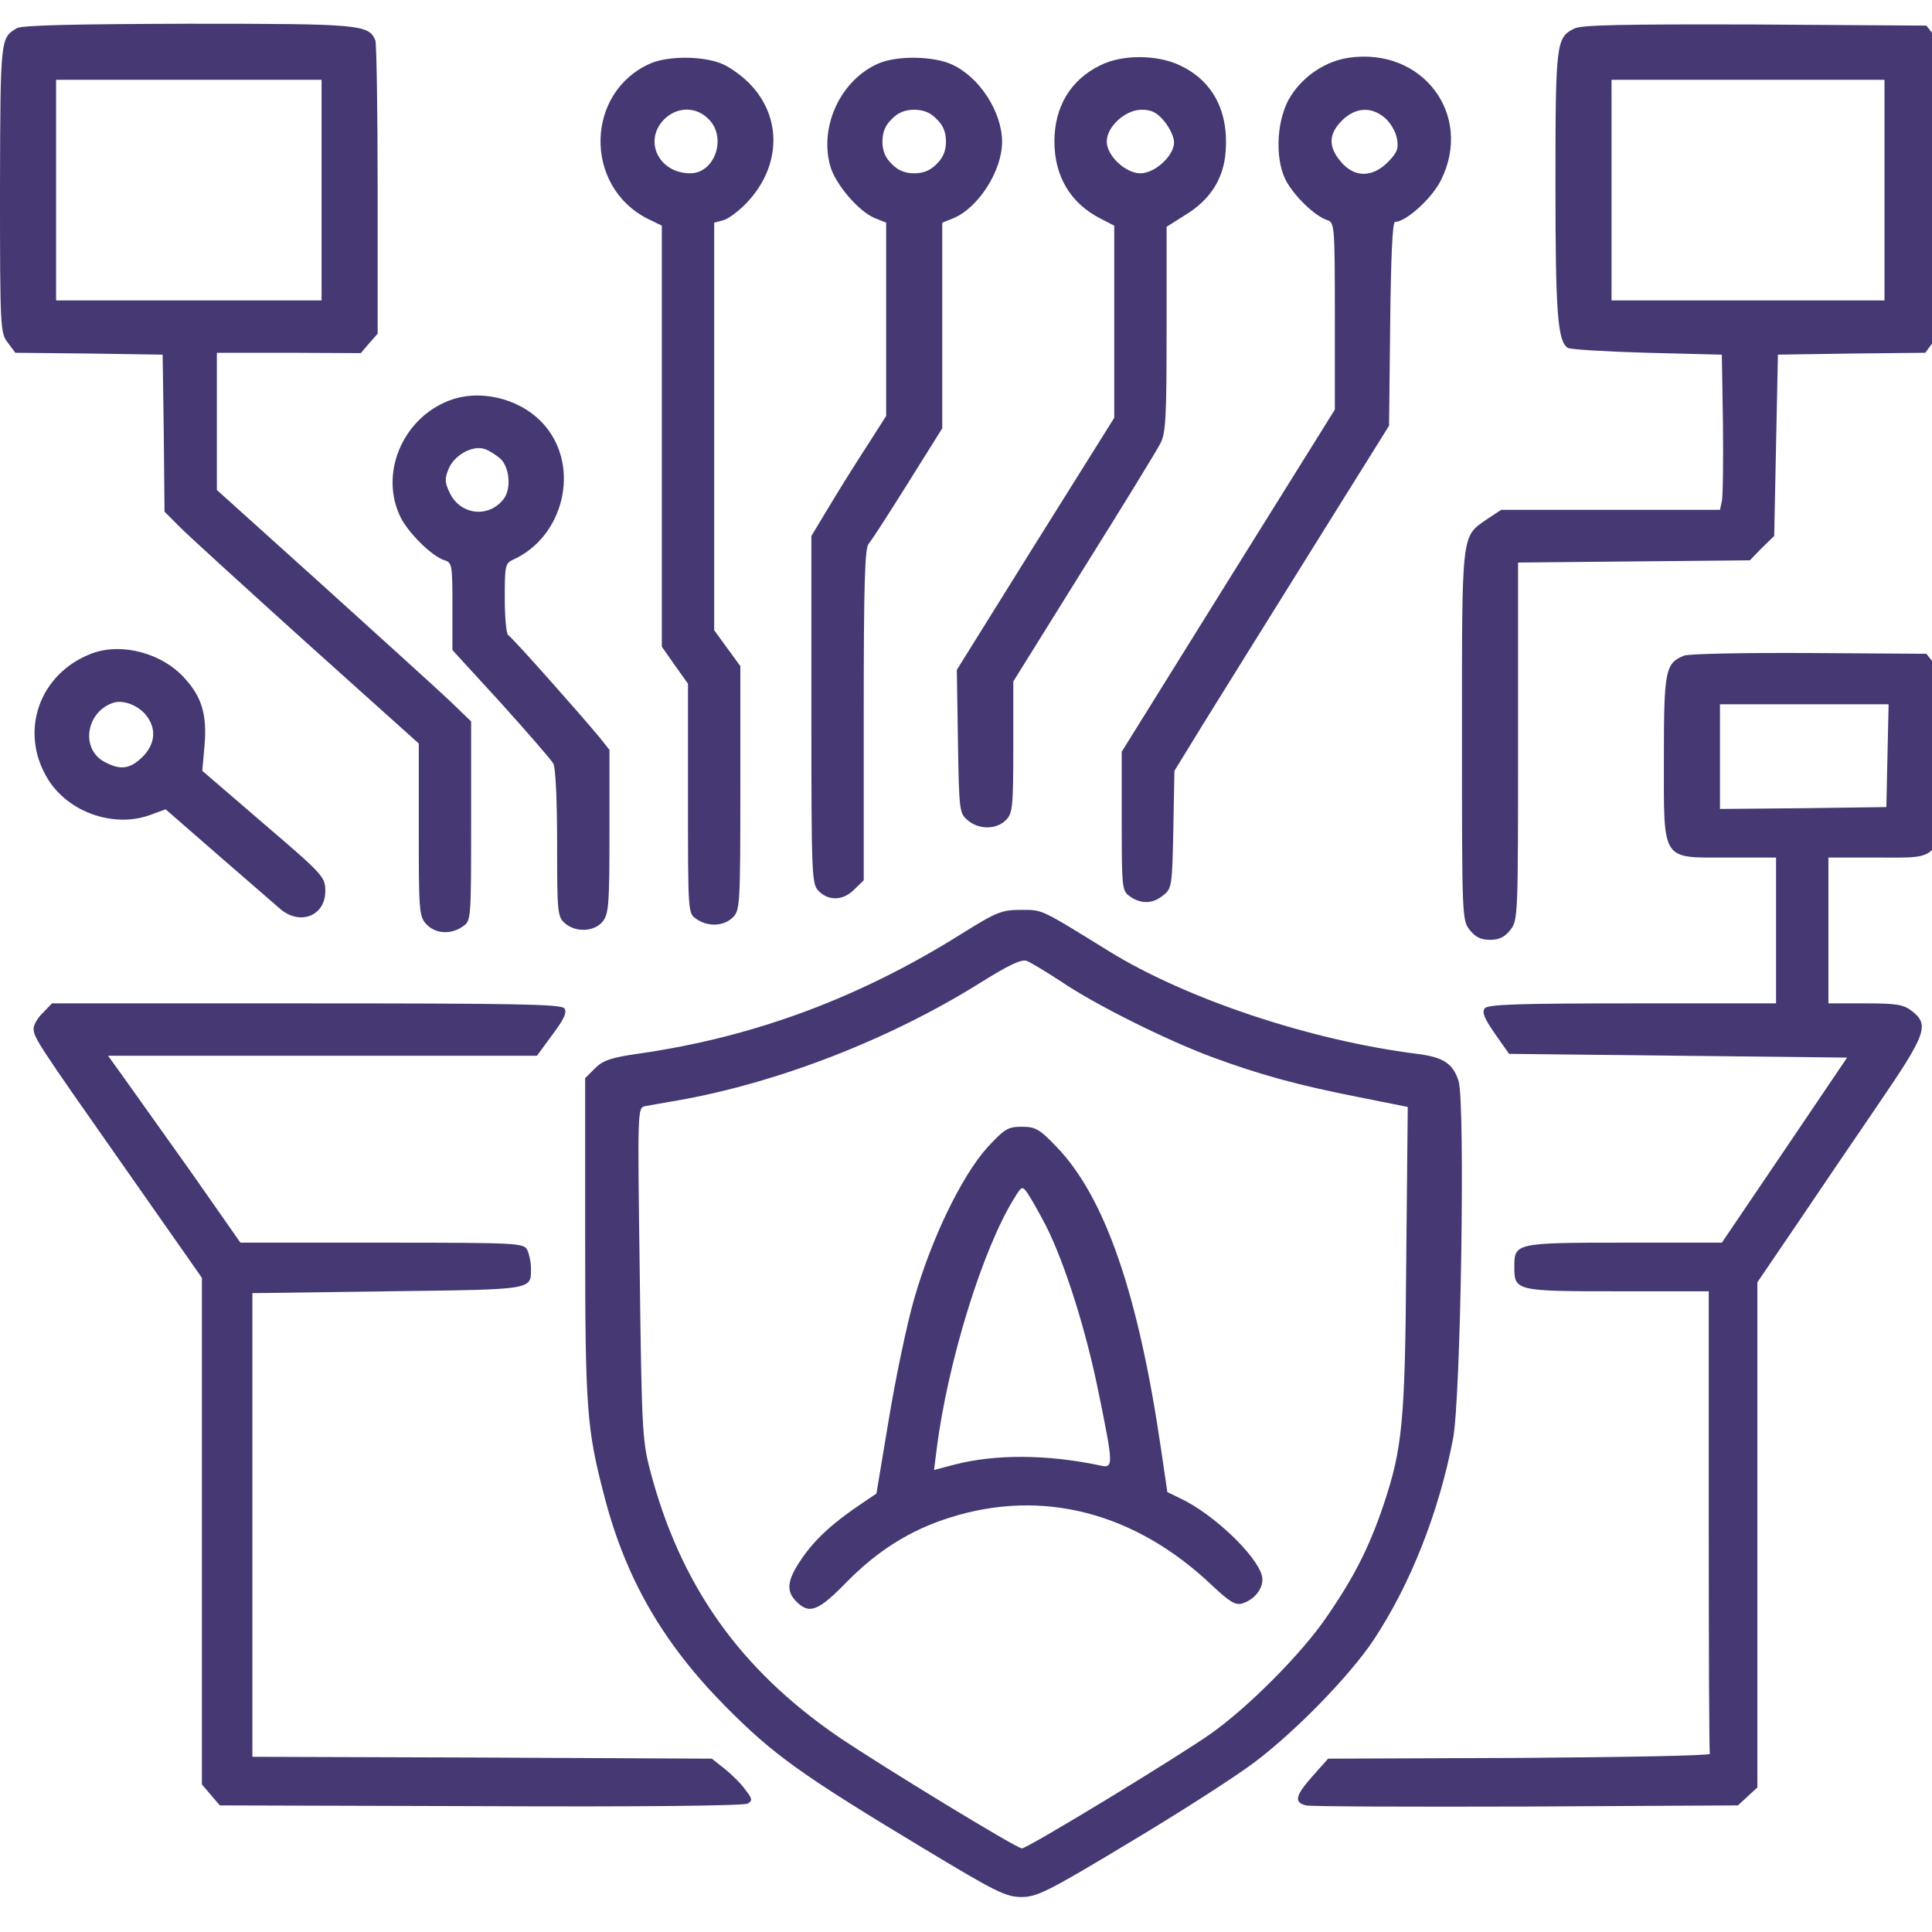 <svg width="112.5" height="112.5" preserveAspectRatio="xMinYMin meet" viewBox="0 0 112 112" xmlns="http://www.w3.org/2000/svg" version="1.0" fill-rule="evenodd" xmlns:xlink="http://www.w3.org/1999/xlink"><title>...</title><desc>...</desc><g id="group" transform="scale(1,-1) translate(0,-112)" clip="0 0 112 112"><g transform=""><g transform=" matrix(1.25,0,0,-1.25,0,112.5)"><g transform=" matrix(0.1,0,0,-0.1,0,1024)"><g transform=""><path d="M 7.803 10222.908 C 0.173 10218.4 0.173 10218.574 0 10148.518 C 0 10083.491 0.174 10081.408 3.642 10077.073 L 7.11 10072.391 L 41.271 10072.047 L 75.432 10071.526 L 75.952 10035.11 L 76.299 9998.695 L 82.888 9992.106 C 86.356 9988.462 112.887 9964.36 141.673 9938.35 L 194.215 9891.182 L 194.215 9851.126 C 194.215 9813.324 194.388 9811.069 197.683 9807.427 C 201.845 9802.918 209.128 9802.399 214.677 9806.387 C 218.492 9808.989 218.492 9809.509 218.492 9855.287 L 218.492 9901.414 L 208.434 9911.125 C 202.885 9916.326 176.354 9940.431 149.476 9964.708 L 100.576 10008.754 L 100.576 10040.658 L 100.576 10072.391 L 133.87 10072.391 L 167.337 10072.229 L 171.152 10076.738 L 175.14 10081.247 L 175.14 10147.833 C 175.14 10184.423 174.62 10215.635 174.1 10217.195 C 171.152 10224.652 167.163 10225 87.223 10225 C 33.294 10224.816 10.231 10224.305 7.803 10222.918 Z M 149.129 10147.824 L 149.129 10096.67 L 87.57 10096.67 L 26.011 10096.67 L 26.011 10147.824 L 26.011 10198.978 L 87.57 10198.978 L 149.129 10198.978 Z " style="stroke: none; stroke-linecap: butt; stroke-width: 0.173; fill: rgb(27%,22%,45%); fill-rule: evenodd;"/></g><g transform=""><path d="M 730.04 10222.735 C 721.717 10218.574 721.37 10216.146 721.37 10150.425 C 721.37 10090.254 722.41 10077.767 727.092 10074.646 C 728.306 10073.954 744.78 10072.912 763.854 10072.391 L 798.535 10071.526 L 799.056 10039.445 C 799.229 10021.758 799.056 10005.631 798.535 10003.551 L 797.668 9999.562 L 746.86 9999.562 L 696.226 9999.562 L 689.636 9995.228 C 677.671 9986.903 678.018 9990.198 678.018 9894.998 C 678.018 9810.896 678.018 9809.162 681.66 9804.654 C 684.261 9801.358 686.862 9800.145 691.024 9800.145 C 695.185 9800.145 697.786 9801.358 700.388 9804.654 C 704.029 9809.162 704.029 9810.896 704.029 9892.223 L 704.029 9975.111 L 757.785 9975.632 L 811.541 9976.152 L 817.09 9981.873 L 822.812 9987.424 L 823.679 10029.56 L 824.546 10071.526 L 858.707 10072.047 L 892.868 10072.391 L 896.336 10077.073 C 899.805 10081.408 899.978 10083.491 899.978 10148.691 C 899.978 10212.332 899.804 10216.146 896.683 10219.96 L 893.389 10224.122 L 813.795 10224.642 C 752.236 10224.805 733.335 10224.459 730.04 10222.735 Z M 873.967 10147.824 L 873.967 10096.67 L 810.674 10096.67 L 747.381 10096.67 L 747.381 10147.824 L 747.381 10198.978 L 810.674 10198.978 L 873.967 10198.978 Z " style="stroke: none; stroke-linecap: butt; stroke-width: 0.173; fill: rgb(27%,22%,45%); fill-rule: evenodd;"/></g><g transform=""><path d="M 625.476 10209.209 C 614.898 10207.649 604.841 10201.06 598.772 10191.695 C 592.182 10181.811 590.968 10163.083 596.17 10152.679 C 599.985 10145.222 609.696 10135.858 615.418 10133.951 C 618.887 10132.912 619.06 10131.87 619.06 10089.386 L 619.06 10046.034 L 569.639 9966.788 L 520.219 9887.368 L 520.219 9855.113 C 520.219 9823.727 520.392 9822.862 524.033 9820.26 C 529.236 9816.617 534.611 9816.791 539.467 9820.781 C 543.455 9823.901 543.628 9825.116 544.149 9851.299 L 544.669 9878.524 L 558.194 9900.546 C 565.651 9912.512 588.02 9948.58 607.962 9980.487 L 644.204 10038.577 L 644.724 10085.917 C 645.071 10116.612 645.765 10133.085 646.978 10133.085 C 652.007 10133.085 664.146 10144.009 668.307 10152.506 C 683.394 10182.853 659.637 10214.238 625.476 10209.209 Z M 642.296 10181.291 C 644.898 10179.036 647.325 10174.875 647.845 10171.755 C 648.712 10167.073 648.019 10165.337 643.684 10160.829 C 636.401 10153.548 628.077 10153.548 621.835 10161.013 C 615.939 10167.949 616.112 10173.846 622.355 10180.088 C 628.597 10186.33 636.054 10186.678 642.296 10181.301 Z " style="stroke: none; stroke-linecap: butt; stroke-width: 0.173; fill: rgb(27%,22%,45%); fill-rule: evenodd;"/></g><g transform=""><path d="M 301.727 10206.607 C 271.554 10193.429 270.514 10149.904 300.166 10134.646 L 306.929 10131.349 L 306.929 10033.721 L 306.929 9936.096 L 312.998 9927.424 L 319.067 9918.927 L 319.067 9865.693 C 319.067 9812.629 319.067 9812.456 322.882 9809.854 C 328.258 9806.04 335.714 9806.387 339.876 9810.549 C 343.171 9813.844 343.344 9816.272 343.344 9870.548 L 343.344 9927.079 L 337.275 9935.401 L 331.206 9943.724 L 331.206 10038.232 L 331.206 10132.739 L 335.194 10133.777 C 337.448 10134.298 341.957 10137.594 345.425 10141.06 C 361.725 10157.362 363.113 10180.078 348.893 10195.857 C 345.425 10199.845 339.356 10204.353 335.541 10206.088 C 327.044 10210.077 310.224 10210.251 301.727 10206.607 Z M 328.605 10180.772 C 337.275 10172.274 331.553 10155.628 320.108 10155.628 C 305.542 10155.628 298.259 10170.713 307.969 10180.599 C 314.039 10186.667 322.882 10186.667 328.605 10180.762 Z " style="stroke: none; stroke-linecap: butt; stroke-width: 0.173; fill: rgb(27%,22%,45%); fill-rule: evenodd;"/></g><g transform=""><path d="M 407.505 10206.607 C 390.164 10199.151 379.933 10177.823 384.962 10159.269 C 387.216 10150.772 398.141 10137.939 405.77 10134.819 L 410.973 10132.739 L 410.973 10087.826 L 410.973 10043.086 L 401.782 10028.694 C 396.58 10020.716 388.777 10008.233 384.442 10000.949 L 376.291 9987.424 L 376.291 9906.79 C 376.291 9828.409 376.465 9825.981 379.759 9822.688 C 384.442 9818.006 391.204 9818.353 396.233 9823.554 L 400.568 9827.717 L 400.568 9904.362 C 400.568 9965.402 401.088 9981.7 402.822 9983.783 C 404.21 9985.343 412.36 9998 421.03 10011.874 L 436.983 10037.364 L 436.983 10085.052 L 436.983 10132.739 L 442.186 10134.819 C 453.804 10139.674 464.729 10156.841 464.729 10170.193 C 464.729 10184.066 454.324 10200.193 441.492 10206.088 C 432.822 10210.077 416.001 10210.251 407.505 10206.607 Z M 434.382 10180.772 C 437.33 10177.998 438.718 10174.701 438.718 10170.367 C 438.718 10166.031 437.33 10162.738 434.382 10159.963 C 431.608 10157.014 428.313 10155.628 423.978 10155.628 C 419.643 10155.628 416.348 10157.014 413.574 10159.963 C 410.626 10162.738 409.239 10166.031 409.239 10170.367 C 409.239 10174.701 410.626 10177.998 413.574 10180.772 C 416.348 10183.718 419.643 10185.108 423.978 10185.108 C 428.313 10185.108 431.608 10183.718 434.382 10180.772 Z " style="stroke: none; stroke-linecap: butt; stroke-width: 0.173; fill: rgb(27%,22%,45%); fill-rule: evenodd;"/></g><g transform=""><path d="M 510.334 10205.742 C 496.462 10198.978 489.005 10186.494 489.005 10170.367 C 489.005 10154.24 496.462 10141.755 510.334 10134.646 L 516.75 10131.349 L 516.75 10086.784 L 516.75 10042.22 L 480.162 9983.783 L 443.746 9925.343 L 444.267 9892.05 C 444.787 9859.449 444.96 9858.756 448.949 9855.461 C 454.151 9851.126 462.127 9851.299 466.463 9855.624 C 469.584 9858.746 469.931 9861.347 469.931 9889.612 L 469.931 9919.959 L 502.531 9972.328 C 520.565 10001.112 536.519 10027.123 538.079 10030.244 C 540.68 10034.927 541.027 10042.557 541.027 10083.307 L 541.027 10130.821 L 549.524 10136.195 C 561.316 10143.305 567.558 10153.19 568.425 10165.848 C 569.813 10184.576 562.356 10198.623 547.096 10205.731 C 536.519 10210.76 520.219 10210.76 510.334 10205.731 Z M 539.987 10179.73 C 542.415 10176.782 544.495 10172.447 544.495 10170.019 C 544.495 10163.778 535.652 10155.628 528.889 10155.628 C 521.953 10155.628 513.282 10163.778 513.282 10170.367 C 513.282 10177.303 521.953 10185.108 529.409 10185.108 C 534.091 10185.108 536.519 10183.892 539.987 10179.73 Z " style="stroke: none; stroke-linecap: butt; stroke-width: 0.173; fill: rgb(27%,22%,45%); fill-rule: evenodd;"/></g><g transform=""><path d="M 210.168 10050.89 C 187.799 10043.607 175.834 10017.771 185.371 9996.961 C 188.666 9989.504 200.111 9978.059 206.18 9976.152 C 209.648 9975.111 209.821 9973.898 209.821 9954.822 L 209.821 9934.534 L 232.364 9909.91 C 244.676 9896.211 255.601 9883.727 256.641 9881.82 C 257.682 9879.739 258.375 9864.825 258.375 9844.71 C 258.375 9813.15 258.549 9810.896 261.843 9807.947 C 266.872 9803.439 275.542 9803.786 279.531 9808.642 C 282.305 9812.282 282.652 9816.272 282.652 9850.431 L 282.652 9888.235 L 277.97 9894.13 C 268.433 9905.575 237.393 9940.604 235.659 9941.47 C 234.792 9942.164 234.098 9949.795 234.098 9958.638 C 234.098 9973.724 234.272 9974.765 238.087 9976.499 C 261.323 9987.076 269.126 10018.809 253 10038.232 C 243.115 10050.196 225.081 10055.572 210.168 10050.89 Z M 232.017 10023.318 C 236.353 10019.33 237.22 10009.272 233.578 10004.589 C 226.642 9995.572 213.463 9997.135 208.608 10007.365 C 206.18 10012.394 206.18 10013.954 208.087 10018.636 C 210.688 10024.878 219.012 10029.56 224.561 10027.826 C 226.468 10027.306 229.763 10025.225 232.017 10023.318 Z " style="stroke: none; stroke-linecap: butt; stroke-width: 0.173; fill: rgb(27%,22%,45%); fill-rule: evenodd;"/></g><g transform=""><path d="M 42.658 9932.974 C 18.208 9923.783 8.67 9896.732 22.196 9874.71 C 31.56 9859.449 52.369 9851.994 69.189 9857.888 L 76.819 9860.663 L 101.096 9839.507 C 114.448 9827.889 127.454 9816.617 129.881 9814.537 C 139.072 9806.561 150.863 9811.243 150.863 9822.688 C 150.863 9829.277 150.17 9830.143 122.425 9853.9 L 93.813 9878.524 L 94.853 9890.143 C 96.067 9904.189 93.639 9912.512 86.183 9920.835 C 75.778 9932.974 56.704 9938.176 42.658 9932.974 Z M 67.282 9904.881 C 72.657 9898.639 72.31 9891.182 66.068 9884.94 C 60.345 9879.392 56.01 9878.698 48.727 9882.512 C 37.456 9888.235 39.537 9905.228 52.022 9909.91 C 56.53 9911.644 63.12 9909.39 67.282 9904.881 Z " style="stroke: none; stroke-linecap: butt; stroke-width: 0.173; fill: rgb(27%,22%,45%); fill-rule: evenodd;"/></g><g transform=""><path d="M 781.021 9931.932 C 772.351 9928.465 771.657 9925.169 771.657 9884.94 C 771.657 9835.867 770.097 9838.294 801.31 9838.294 L 823.679 9838.294 L 823.679 9804.48 L 823.679 9770.666 L 757.091 9770.666 C 703.509 9770.666 690.157 9770.145 688.596 9768.412 C 687.209 9766.505 688.249 9763.903 693.278 9756.62 L 699.867 9747.255 L 778.247 9746.388 L 856.627 9745.522 L 827.668 9702.691 L 798.535 9659.686 L 753.103 9659.686 C 702.642 9659.686 702.295 9659.523 702.295 9648.415 C 702.295 9637.317 702.989 9637.144 750.155 9637.144 L 792.466 9637.144 L 792.466 9530.498 C 792.466 9471.887 792.64 9423.333 792.986 9422.638 C 793.16 9421.773 753.45 9421.078 704.549 9420.731 L 615.939 9420.384 L 608.829 9412.408 C 600.679 9403.218 599.985 9400.096 605.708 9398.709 C 607.789 9398.189 653.741 9398.015 707.844 9398.189 L 805.992 9398.709 L 810.5 9402.871 L 815.009 9407.032 L 815.009 9524.256 L 815.009 9641.305 L 832.696 9667.315 C 842.407 9681.708 859.574 9707.026 870.846 9723.5 C 893.215 9756.273 894.949 9760.608 886.799 9767.023 C 882.811 9770.145 879.69 9770.666 865.123 9770.666 L 847.956 9770.666 L 847.956 9804.48 L 847.956 9838.294 L 870.152 9838.294 C 901.886 9838.294 899.978 9835.346 899.978 9885.46 C 899.978 9921.355 899.631 9924.998 896.683 9928.639 L 893.389 9932.8 L 838.939 9933.147 C 809.113 9933.31 782.929 9932.8 781.021 9931.932 Z M 875.354 9885.634 L 874.834 9861.703 L 836.338 9861.184 L 797.668 9860.837 L 797.668 9885.113 L 797.668 9909.39 L 836.685 9909.39 L 875.874 9909.39 Z " style="stroke: none; stroke-linecap: butt; stroke-width: 0.173; fill: rgb(27%,22%,45%); fill-rule: evenodd;"/></g><g transform=""><path d="M 445.654 9802.746 C 398.314 9773.094 349.587 9755.06 296.698 9747.429 C 283.346 9745.522 279.704 9744.307 275.889 9740.493 L 271.381 9735.984 L 271.381 9661.767 C 271.381 9583.214 272.074 9573.329 280.224 9542.29 C 290.108 9503.968 307.449 9473.968 336.408 9444.663 C 358.777 9422.12 371.263 9413.103 429.18 9378.247 C 461.954 9358.479 466.636 9356.225 473.746 9356.225 C 480.855 9356.225 485.884 9358.653 523.86 9381.543 C 547.096 9395.415 573.281 9412.235 581.951 9418.824 C 601.199 9433.391 625.996 9458.88 637.094 9475.528 C 654.088 9501.193 667.267 9534.486 673.856 9568.647 C 677.498 9587.029 679.579 9724.192 676.457 9734.598 C 673.856 9742.747 669.521 9745.695 657.209 9747.255 C 607.615 9753.498 550.044 9772.747 514.149 9794.942 C 481.896 9814.884 483.63 9814.018 473.399 9814.018 C 464.555 9814.018 462.301 9813.15 445.654 9802.746 Z M 491.953 9780.896 C 507.733 9770.145 540.507 9753.845 561.836 9745.869 C 583.859 9737.718 601.373 9732.862 629.464 9727.314 L 652.874 9722.632 L 652.181 9652.576 C 651.66 9576.278 650.446 9564.486 641.603 9537.955 C 635.013 9518.533 628.077 9504.66 615.245 9486.105 C 603.974 9469.46 579.177 9444.489 561.836 9432.176 C 546.403 9421.252 476.52 9378.768 473.919 9378.768 C 471.491 9378.768 408.892 9416.917 388.43 9430.79 C 342.824 9462.176 315.252 9501.193 301.38 9554.601 C 297.912 9567.606 297.565 9574.716 296.698 9645.466 C 295.658 9721.246 295.658 9722.285 299.126 9722.979 C 301.033 9723.326 307.623 9724.539 313.865 9725.581 C 360.511 9733.73 412.36 9753.845 454.324 9780.03 C 467.33 9788.18 473.399 9791.128 476 9790.434 C 477.907 9789.74 485.017 9785.405 491.953 9780.896 Z " style="stroke: none; stroke-linecap: butt; stroke-width: 0.173; fill: rgb(27%,22%,45%); fill-rule: evenodd;"/></g><g transform=""><path d="M 457.792 9703.73 C 446.001 9690.552 431.955 9661.593 423.978 9633.674 C 420.51 9621.711 415.308 9596.567 412.186 9577.665 L 406.464 9543.33 L 399.528 9538.648 C 386.349 9529.804 378.025 9522.176 371.956 9513.33 C 365.02 9503.273 364.326 9498.244 369.355 9493.215 C 375.424 9487.147 379.586 9488.88 392.765 9502.406 C 406.984 9516.799 421.897 9526.337 440.625 9532.232 C 483.456 9545.757 526.461 9534.66 562.183 9500.672 C 570.333 9493.041 572.934 9491.481 576.055 9492.349 C 582.298 9494.256 586.46 9500.151 585.246 9505.181 C 582.818 9514.719 562.703 9533.792 547.79 9540.902 L 541.374 9544.024 L 538.426 9564.139 C 527.848 9636.449 512.242 9681.187 489.872 9704.251 C 482.069 9712.4 480.162 9713.442 473.919 9713.442 C 467.503 9713.442 465.942 9712.574 457.792 9703.73 Z M 485.017 9667.662 C 493.861 9650.148 503.745 9618.936 509.641 9589.457 C 516.404 9556.335 516.404 9554.948 510.334 9556.335 C 485.884 9561.537 461.434 9561.711 442.359 9556.682 L 433.169 9554.254 L 434.382 9563.792 C 439.411 9603.848 455.538 9656.39 470.277 9680.148 C 473.746 9685.87 474.092 9686.043 476.347 9682.923 C 477.734 9681.014 481.549 9674.251 485.017 9667.662 Z " style="stroke: none; stroke-linecap: butt; stroke-width: 0.173; fill: rgb(27%,22%,45%); fill-rule: evenodd;"/></g><g transform=""><path d="M 19.942 9766.331 C 17.514 9764.077 15.607 9760.781 15.607 9759.048 C 15.607 9754.886 16.647 9753.151 57.918 9694.366 L 93.639 9643.386 L 93.639 9525.816 L 93.639 9408.421 L 97.801 9403.565 L 101.963 9398.709 L 223.174 9398.362 C 297.565 9398.015 345.252 9398.525 346.812 9399.577 C 349.067 9400.963 348.893 9401.831 345.772 9405.819 C 343.864 9408.594 339.529 9412.929 336.235 9415.53 L 330.165 9420.384 L 223.52 9420.905 L 117.049 9421.252 L 117.049 9528.765 L 117.049 9636.276 L 179.996 9637.144 C 248.491 9638.009 246.237 9637.662 246.237 9648.068 C 246.237 9650.843 245.37 9654.483 244.503 9656.39 C 242.769 9659.513 240.168 9659.686 177.048 9659.686 L 111.5 9659.686 L 88.09 9693.153 C 75.085 9711.361 61.212 9730.955 57.224 9736.505 L 50.114 9746.388 L 149.65 9746.388 L 249.011 9746.388 L 256.294 9756.273 C 261.843 9763.73 263.057 9766.678 261.67 9768.412 C 260.109 9770.319 237.393 9770.666 141.846 9770.666 L 24.104 9770.666 Z " style="stroke: none; stroke-linecap: butt; stroke-width: 0.173; fill: rgb(27%,22%,45%); fill-rule: evenodd;"/></g></g></g></g></g></svg>